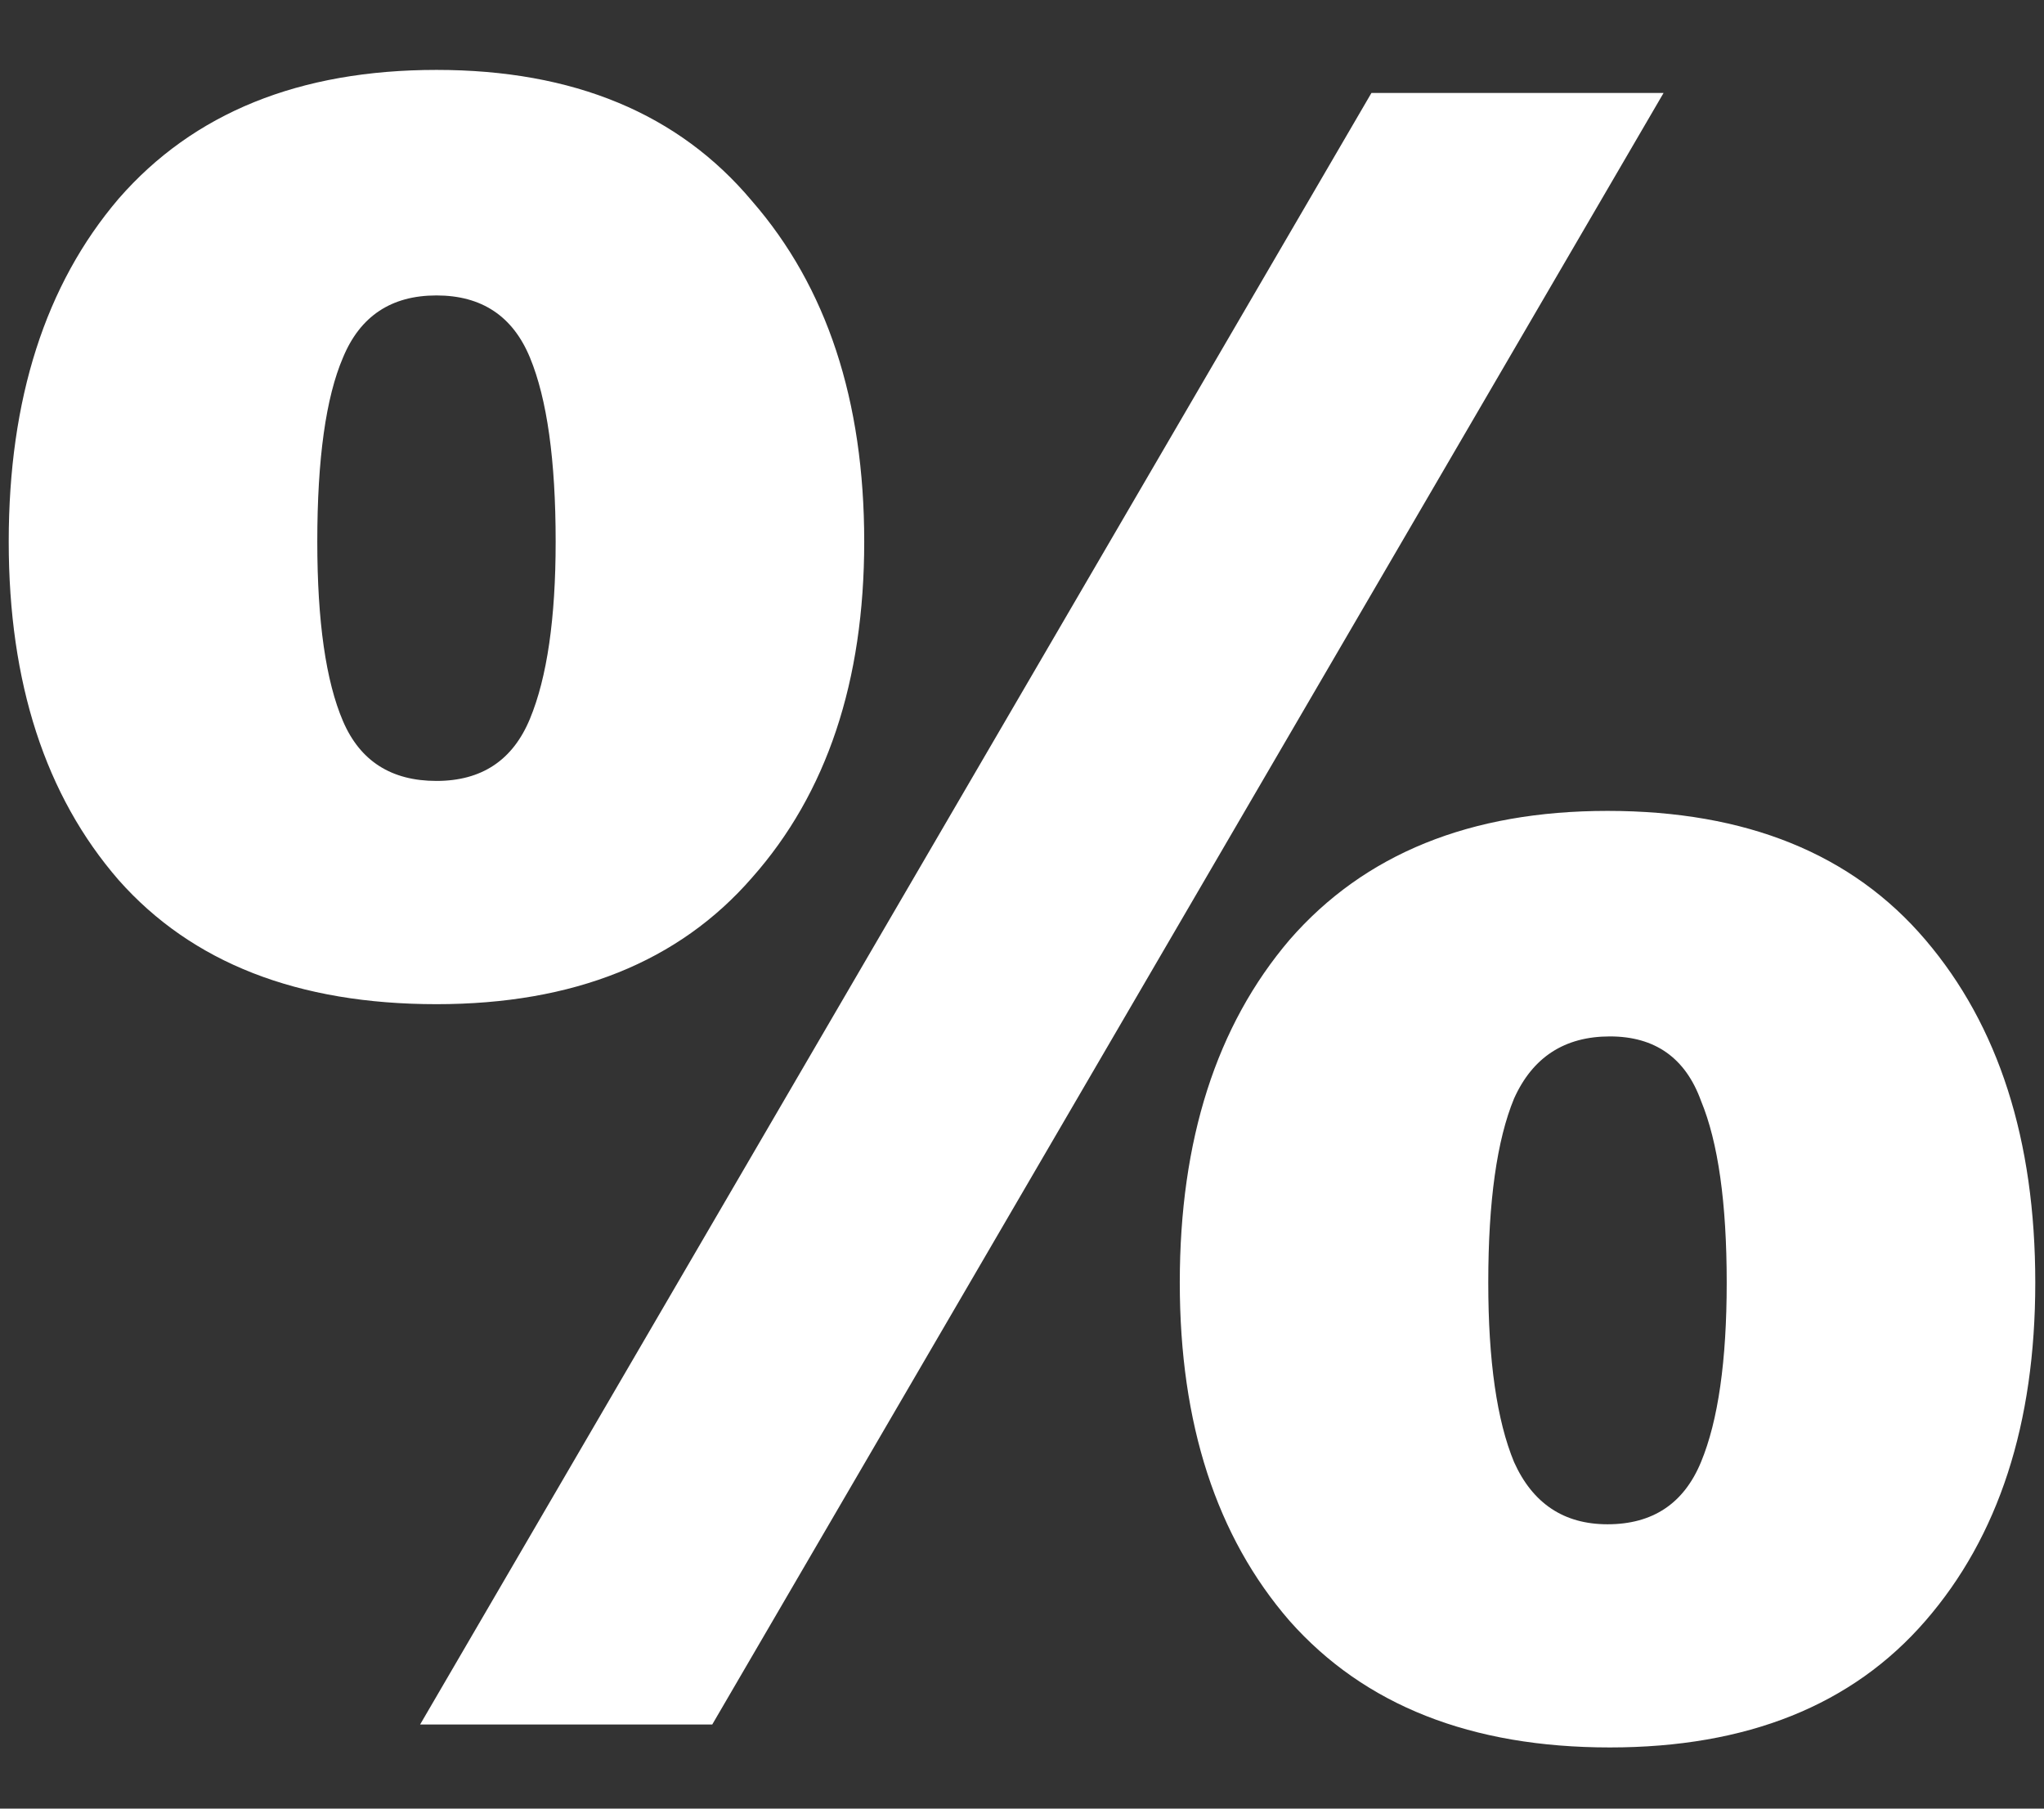 <svg width="26" height="23" viewBox="0 0 26 23" fill="none" xmlns="http://www.w3.org/2000/svg">
<rect x="0" y="0" width="26" height="23" fill="#333333" stroke="none"/>
<path d="M5.552 0.889C7.296 0.889 8.634 1.445 9.566 2.557C10.517 3.649 10.993 5.093 10.993 6.888C10.993 8.663 10.517 10.088 9.566 11.161C8.634 12.233 7.296 12.77 5.552 12.77C3.788 12.77 2.44 12.243 1.508 11.19C0.577 10.117 0.111 8.683 0.111 6.888C0.111 5.074 0.577 3.62 1.508 2.528C2.46 1.435 3.808 0.889 5.552 0.889ZM9.06 21.93H5.344L17.445 1.182H21.161L9.06 21.93ZM5.552 3.757C4.977 3.757 4.581 4.02 4.363 4.547C4.145 5.054 4.036 5.835 4.036 6.888C4.036 7.902 4.145 8.663 4.363 9.171C4.581 9.678 4.977 9.931 5.552 9.931C6.127 9.931 6.523 9.668 6.741 9.141C6.959 8.615 7.068 7.863 7.068 6.888C7.068 5.854 6.959 5.074 6.741 4.547C6.523 4.02 6.127 3.757 5.552 3.757ZM20.448 10.312C22.212 10.312 23.56 10.858 24.491 11.951C25.423 13.043 25.889 14.497 25.889 16.311C25.889 18.106 25.423 19.54 24.491 20.613C23.56 21.686 22.222 22.222 20.478 22.222C18.713 22.222 17.356 21.686 16.404 20.613C15.473 19.54 15.007 18.106 15.007 16.311C15.007 14.497 15.473 13.043 16.404 11.951C17.356 10.858 18.704 10.312 20.448 10.312ZM20.478 13.18C19.903 13.18 19.496 13.443 19.259 13.97C19.041 14.497 18.931 15.277 18.931 16.311C18.931 17.306 19.041 18.067 19.259 18.593C19.496 19.12 19.893 19.384 20.448 19.384C21.023 19.384 21.419 19.12 21.637 18.593C21.855 18.067 21.964 17.306 21.964 16.311C21.964 15.296 21.855 14.526 21.637 13.999C21.439 13.453 21.052 13.18 20.478 13.18Z" fill="white"/>
</svg>

